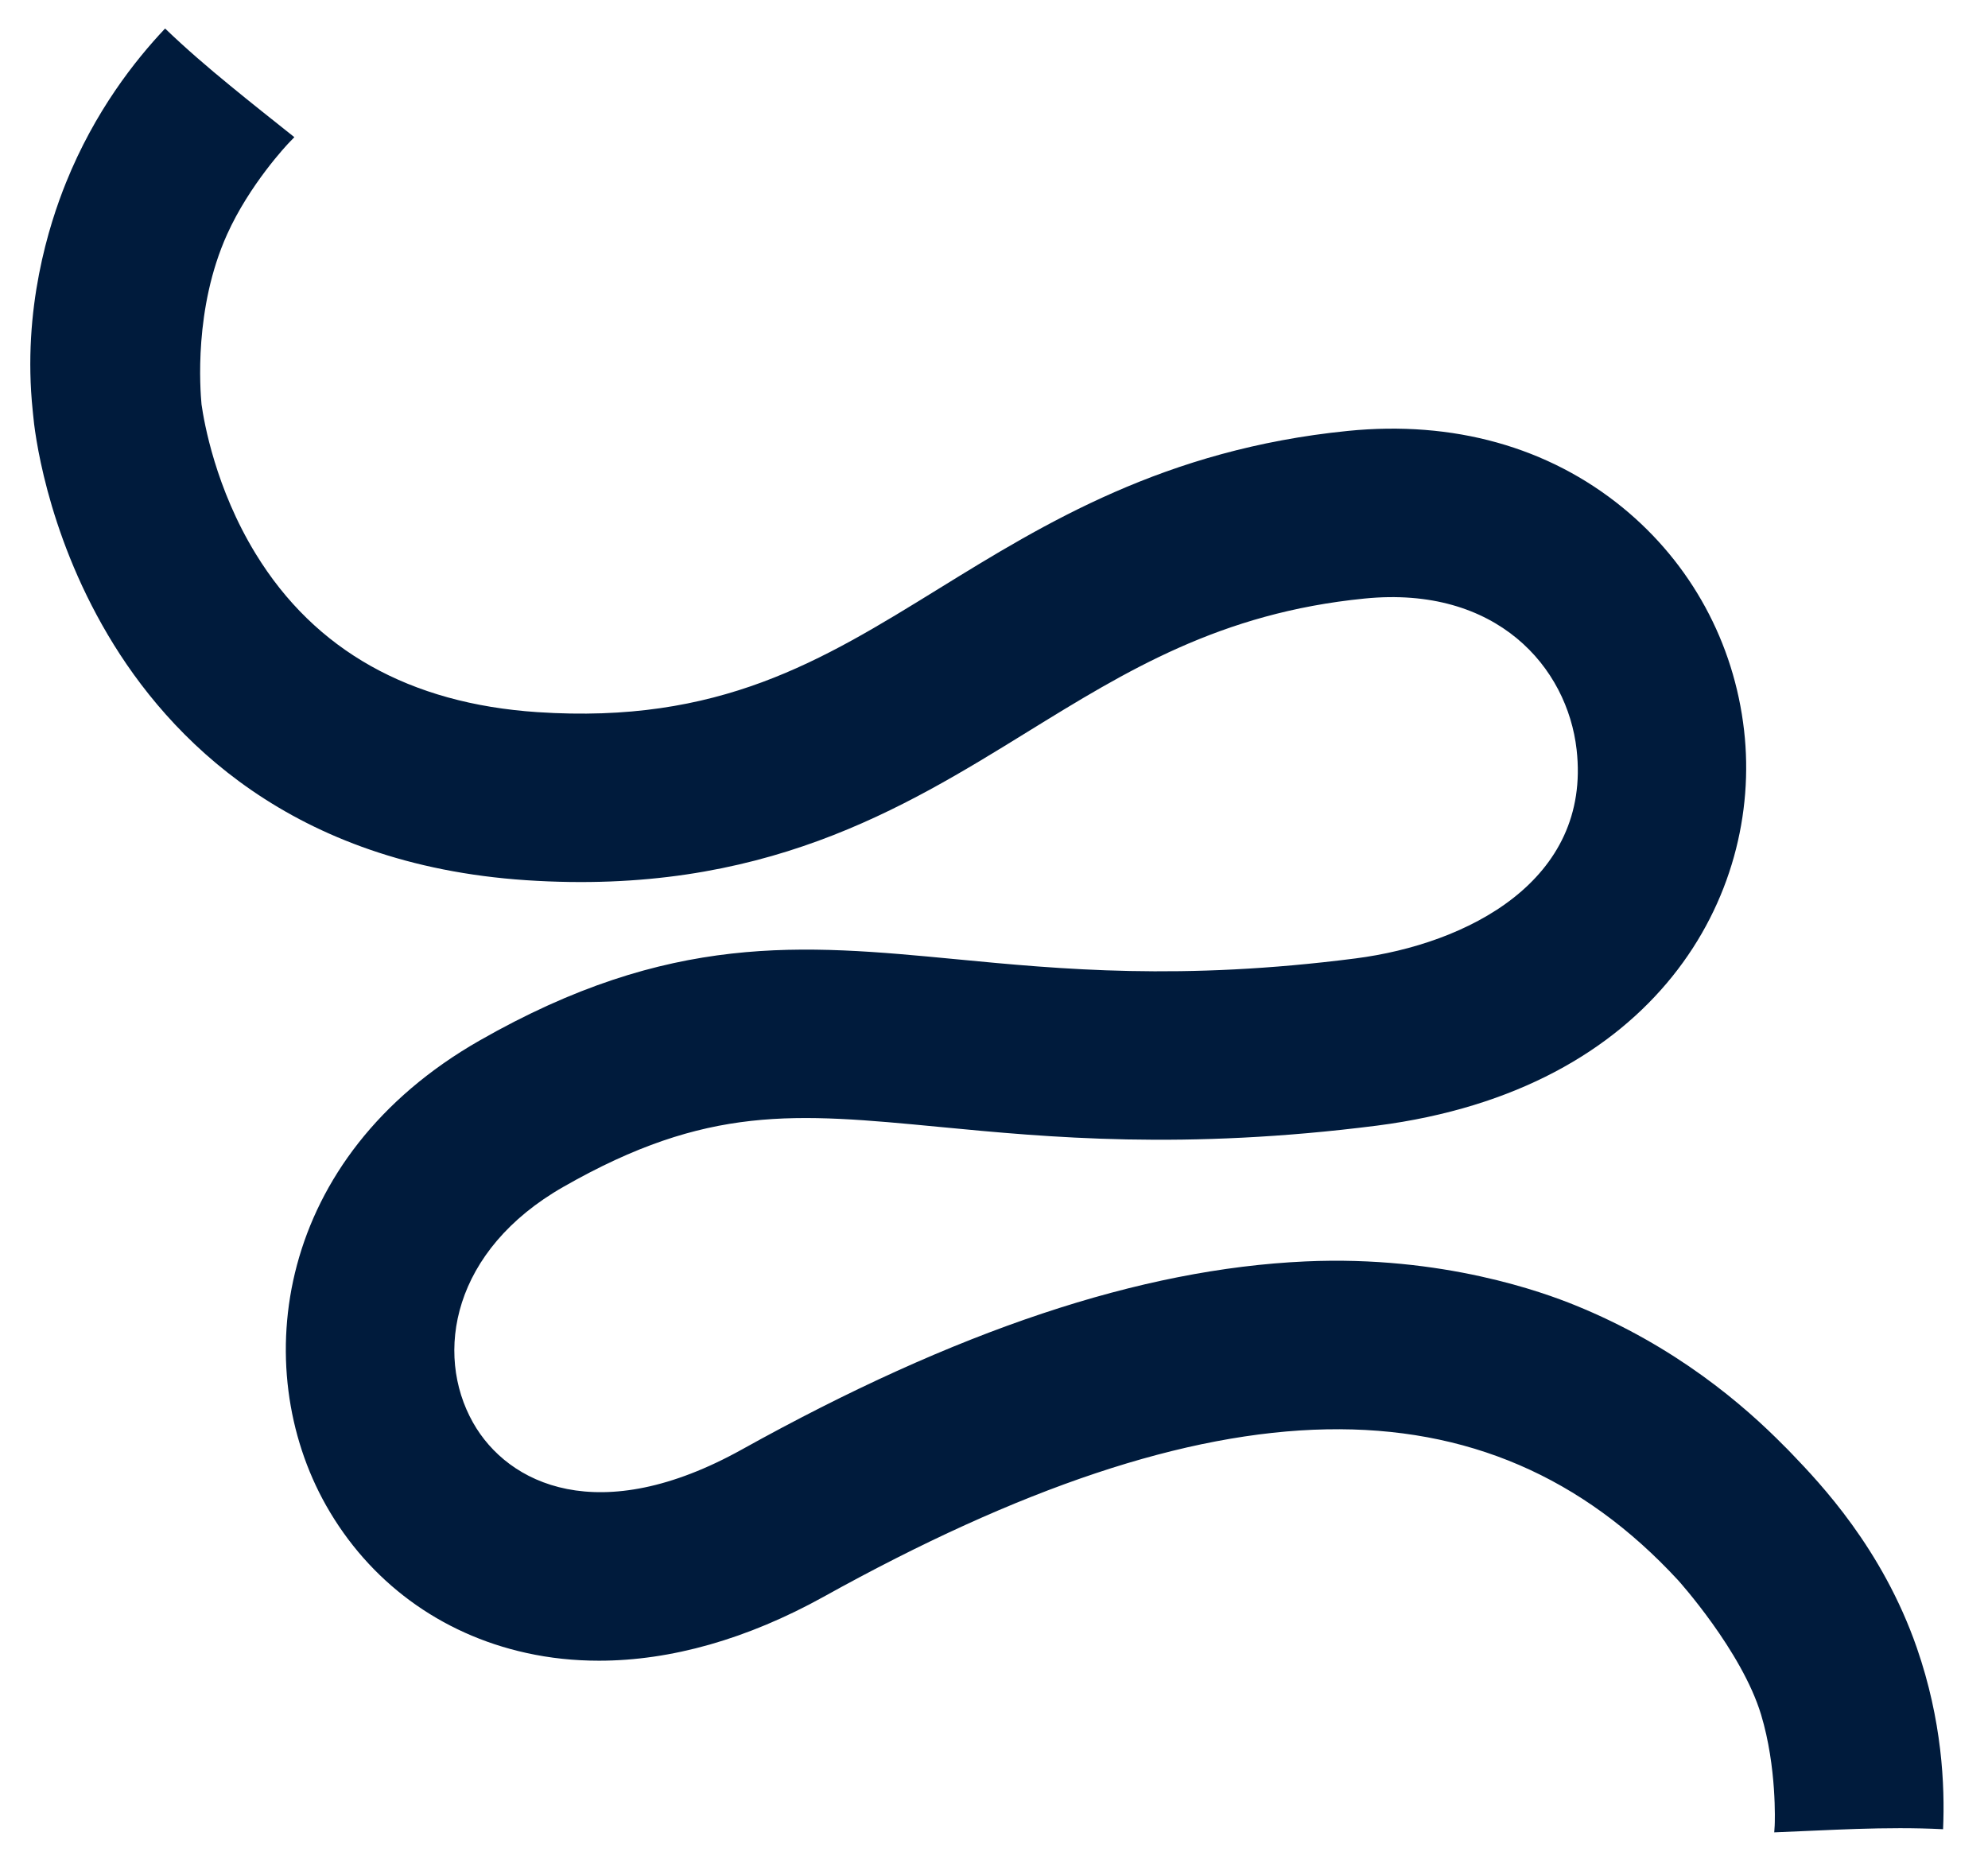 <?xml version="1.0" encoding="UTF-8"?> <!-- Generator: Adobe Illustrator 27.1.1, SVG Export Plug-In . SVG Version: 6.00 Build 0) --> <svg xmlns="http://www.w3.org/2000/svg" xmlns:xlink="http://www.w3.org/1999/xlink" id="Слой_1" x="0px" y="0px" viewBox="0 0 1331.8 1253.5" style="enable-background:new 0 0 1331.8 1253.5;" xml:space="preserve"> <style type="text/css"> .st0{fill:#001B3C;} </style> <path class="st0" d="M1284.1,1103.9c-23.1-66.5-64.8-110.2-83.5-129.7c-2.3-2.4-4.2-4.4-5.5-5.6c-26.4-26.8-72.5-66.9-140.3-94.3 c-20-8.1-88.1-33.4-180.3-29.2c-110.5,5-234,46.2-377.5,126c-95.5,53.1-156.7,23.5-180.1-18c-26.2-46.4-13.8-115.6,60.6-158 c96.3-55,154.9-49.4,252-40.1c72.9,7,163.6,15.6,293.1-0.9C1109.5,730,1181,600,1168.4,489.4c-6.7-58.9-35.6-111.9-81.3-149.3 c-49.8-40.7-113.5-58.5-184.2-51.4c-122.6,12.3-203,61.9-274,105.7C550,443.1,481.8,485.2,360,477.1c-85.5-5.7-149-41.3-188.6-105.9 c-27-44-34.7-88.3-36.4-100.3c-0.9-10-5.2-64.3,17.1-113.8c15.1-33.6,40.4-60.4,41.9-61.9c1.1-1.1,2.1-2.2,3.2-3.3 c-14.4-11.5-28.9-22.9-43.1-34.6c-14.9-12.2-29.6-24.8-43.5-38.2C90.5,40.4,63.5,74.5,44.2,122.4C32.9,150.4,14.8,206.8,21.9,275 c0.1,1.1,0.2,2.1,0.3,3c0.8,9.5,8.2,76.6,50.1,147.4c40.9,69.2,122.8,153.8,280.2,164.3c157.8,10.5,252.3-47.8,335.7-99.3 c66.5-41,129.2-79.8,225.9-89.4c88.8-8.9,135.9,46.2,142.1,101.2c10,88-73.5,130.3-148.1,139.9c-116.9,15-197.2,7.3-268,0.5 c-102.7-9.8-191.4-18.3-318.8,54.5c-136.8,78.1-155.1,218.8-102.9,311.4c28.8,51,76.4,86.2,134.2,98.9c15.8,3.5,32,5.2,48.7,5.2 c48.1,0,99.3-14.5,150.4-42.8c262.8-146,444.7-149.5,572.5-11.1c0,0,42.7,47.3,55.6,90.1c10.6,35.2,9.2,72.1,9.1,74.2 c-0.1,1.5-0.2,3.1-0.3,4.6c18.4-0.7,36.8-1.7,55.2-2.3c19.3-0.6,38.6-0.8,57.9,0.2C1303,1196,1301,1152.6,1284.1,1103.9z"></path> </svg> 